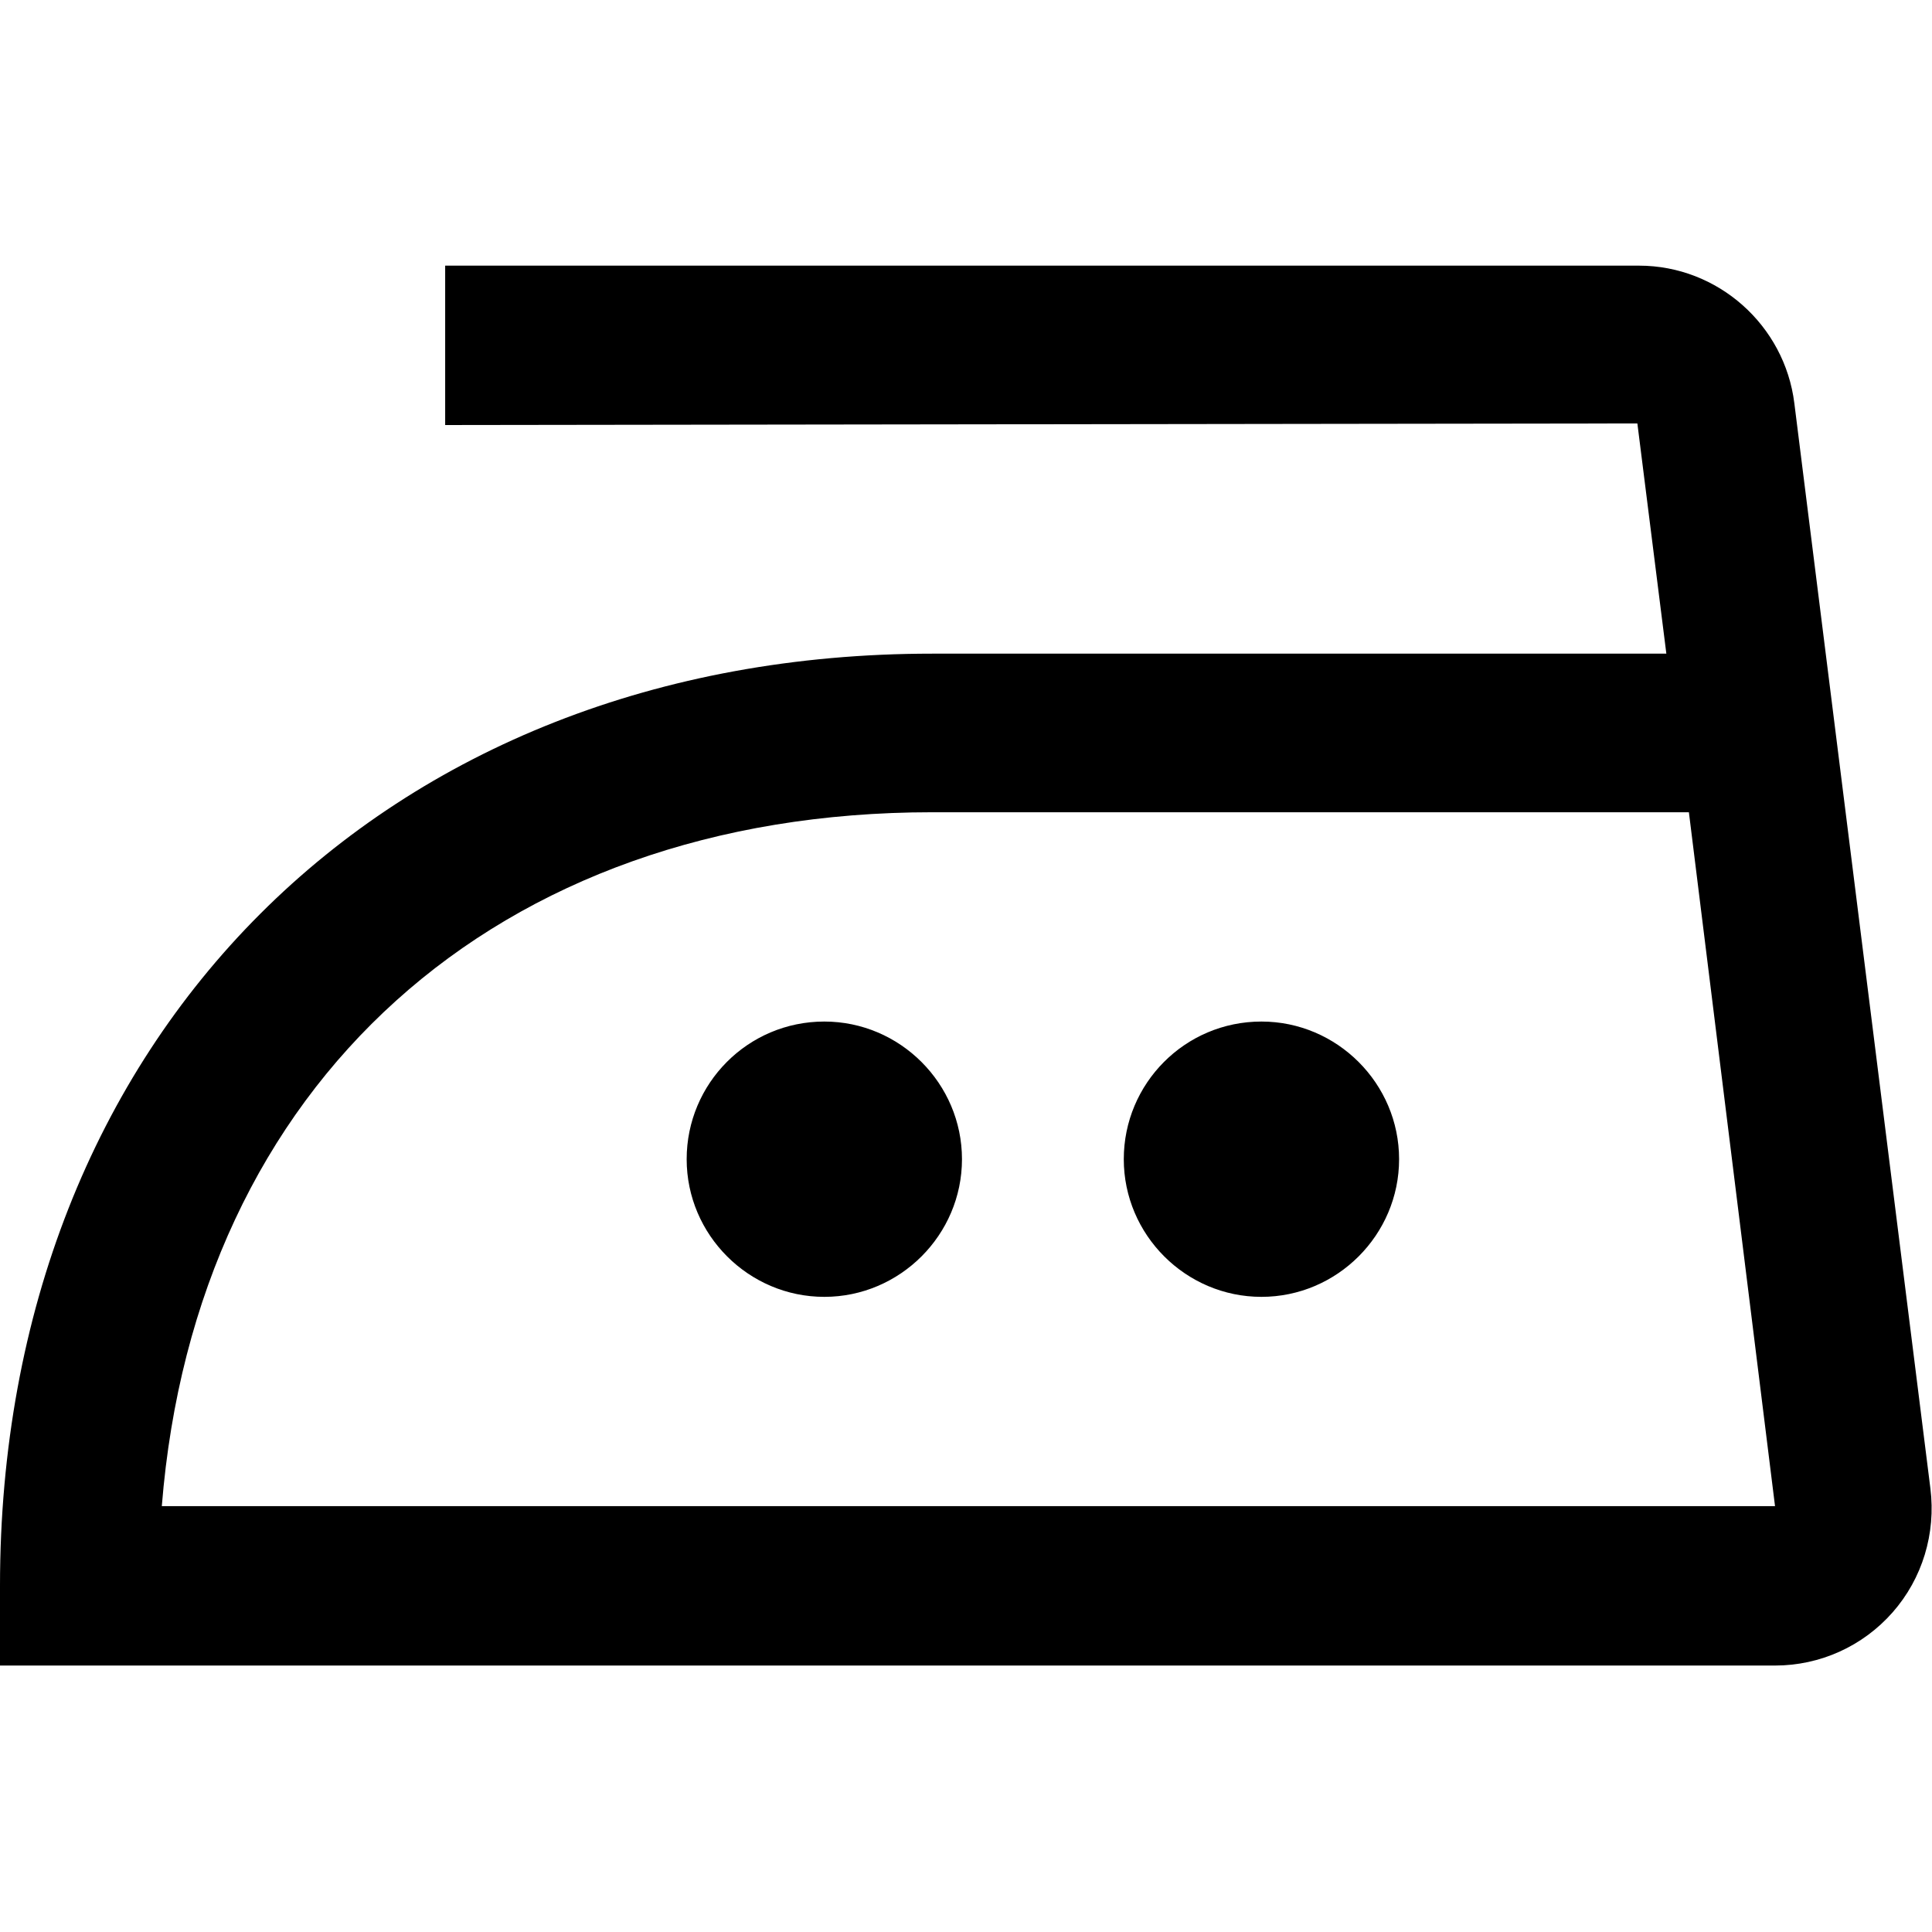 <?xml version="1.0" encoding="UTF-8"?><svg id="Ebene_2" xmlns="http://www.w3.org/2000/svg" viewBox="0 0 24 24"><path d="M0,20.69v-.99c0-6.82,4.76-11.58,11.58-11.58h9.12l-.36-2.86-14.81,.02v-1.98h14.83c.98,0,1.81,.74,1.93,1.71l1.69,13.48c.07,.56-.1,1.12-.47,1.54-.37,.42-.9,.66-1.46,.66H0Zm22.05-1.98l-1.07-8.62H11.58c-5.42,0-9.15,3.37-9.57,8.62H22.05Zm-6.38-6.02c-.95,0-1.71,.77-1.71,1.71s.77,1.71,1.71,1.71,1.71-.77,1.71-1.71-.77-1.71-1.71-1.71Zm-5.43,0c-.95,0-1.71,.77-1.71,1.71s.77,1.71,1.71,1.71,1.71-.77,1.71-1.71-.77-1.71-1.71-1.71Z"/></svg>